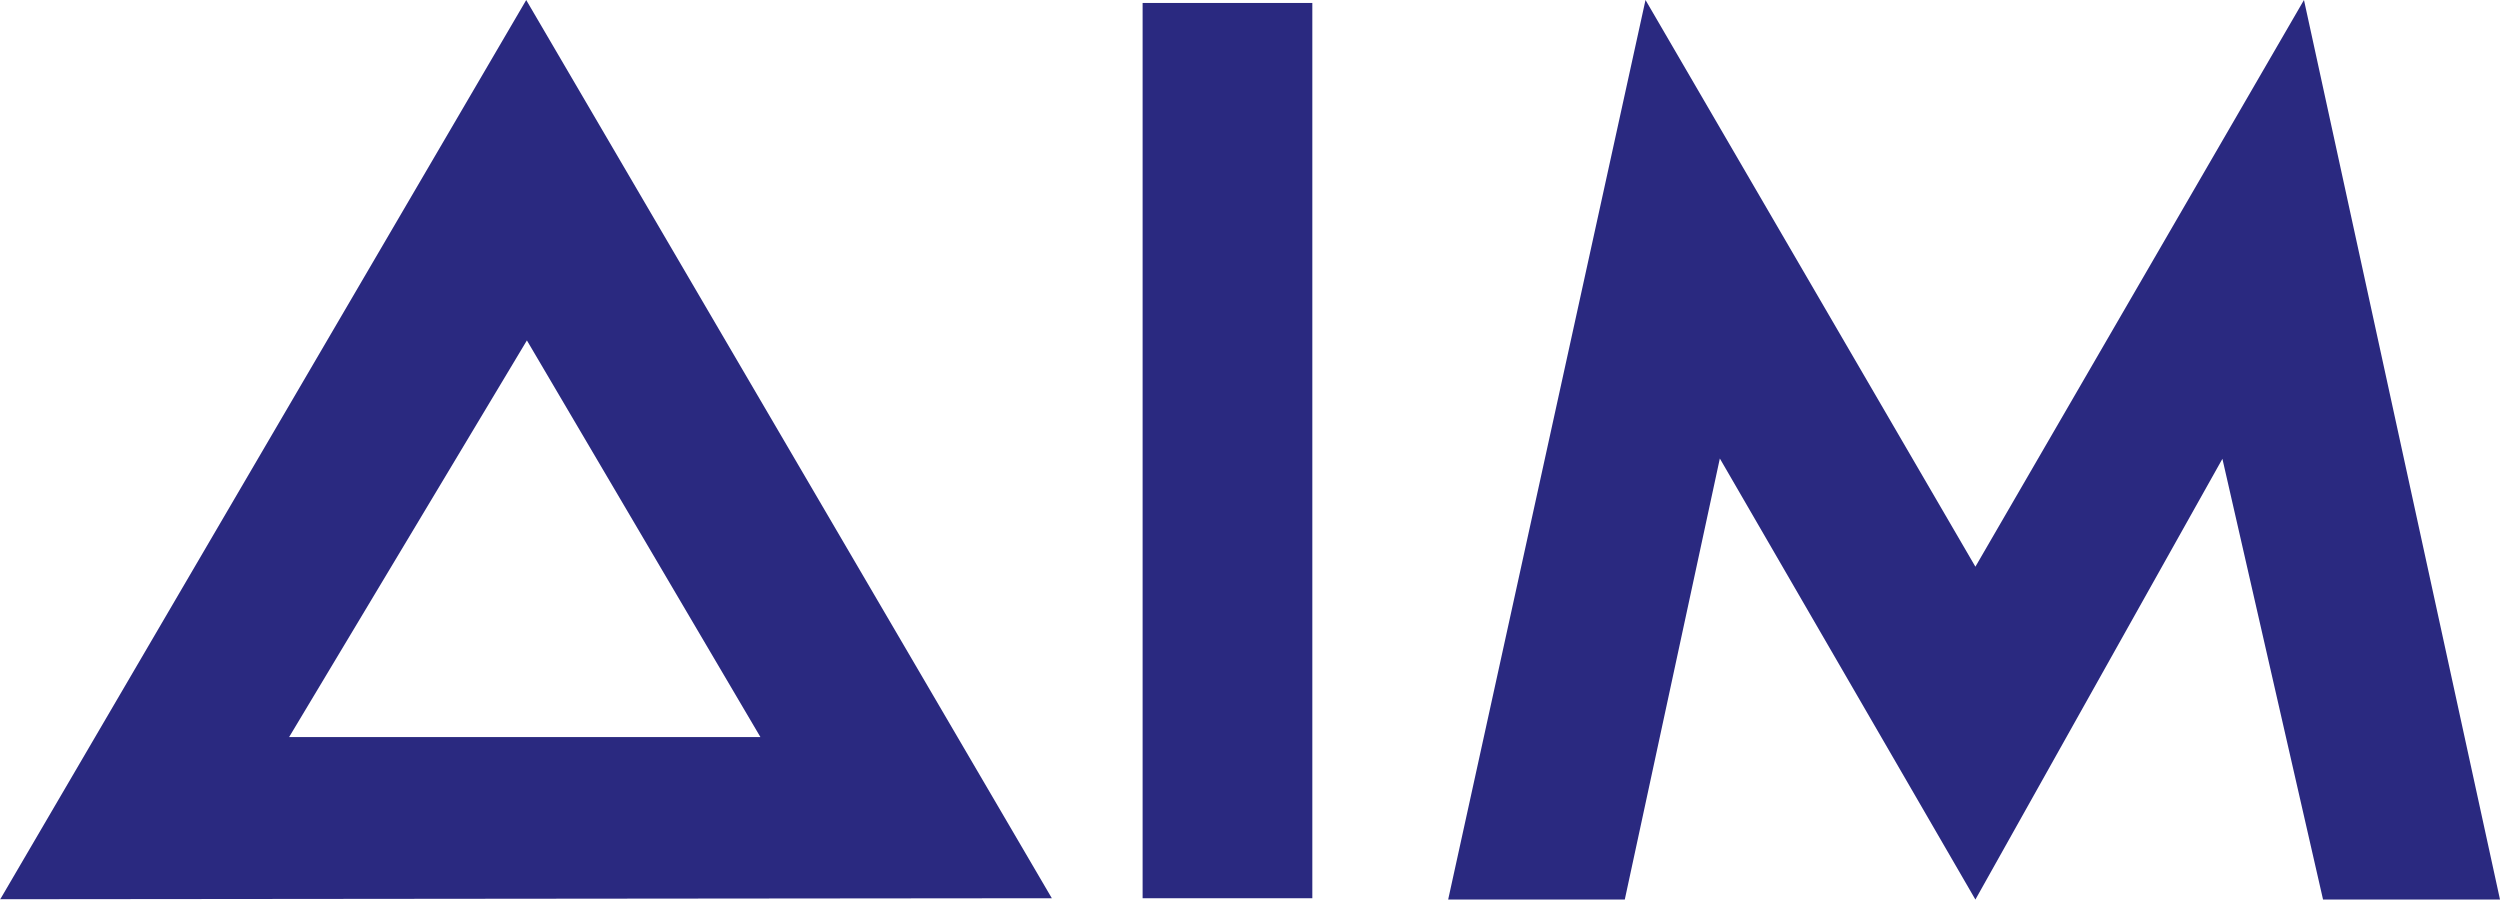 <?xml version="1.0" encoding="UTF-8"?> <!-- Generator: Adobe Illustrator 26.5.0, SVG Export Plug-In . SVG Version: 6.00 Build 0) --> <svg xmlns="http://www.w3.org/2000/svg" xmlns:xlink="http://www.w3.org/1999/xlink" version="1.1" id="Layer_1" x="0px" y="0px" viewBox="0 0 760.1 273.7" style="enable-background:new 0 0 760.1 273.7;" xml:space="preserve"> <style type="text/css"> .st0{fill:#2A2980;} </style> <g> <g> <g> <path class="st0" d="M160.1,0.2L160,0L0.2,273.2L0,273.4l319.8-0.3L160.1,0.2z M87.9,224.1l72.3-120.6l71,120.6H87.9z"></path> <polygon class="st0" points="700.5,0 600.6,172.3 500.3,0 440.3,273.5 494,273.5 522.9,139.4 600.6,273.5 675.7,139.5 706.3,273.5 760.1,273.5 "></polygon> </g> </g> <rect x="347.4" y="0.9" class="st0" width="51.6" height="272.2"></rect> </g> </svg> 